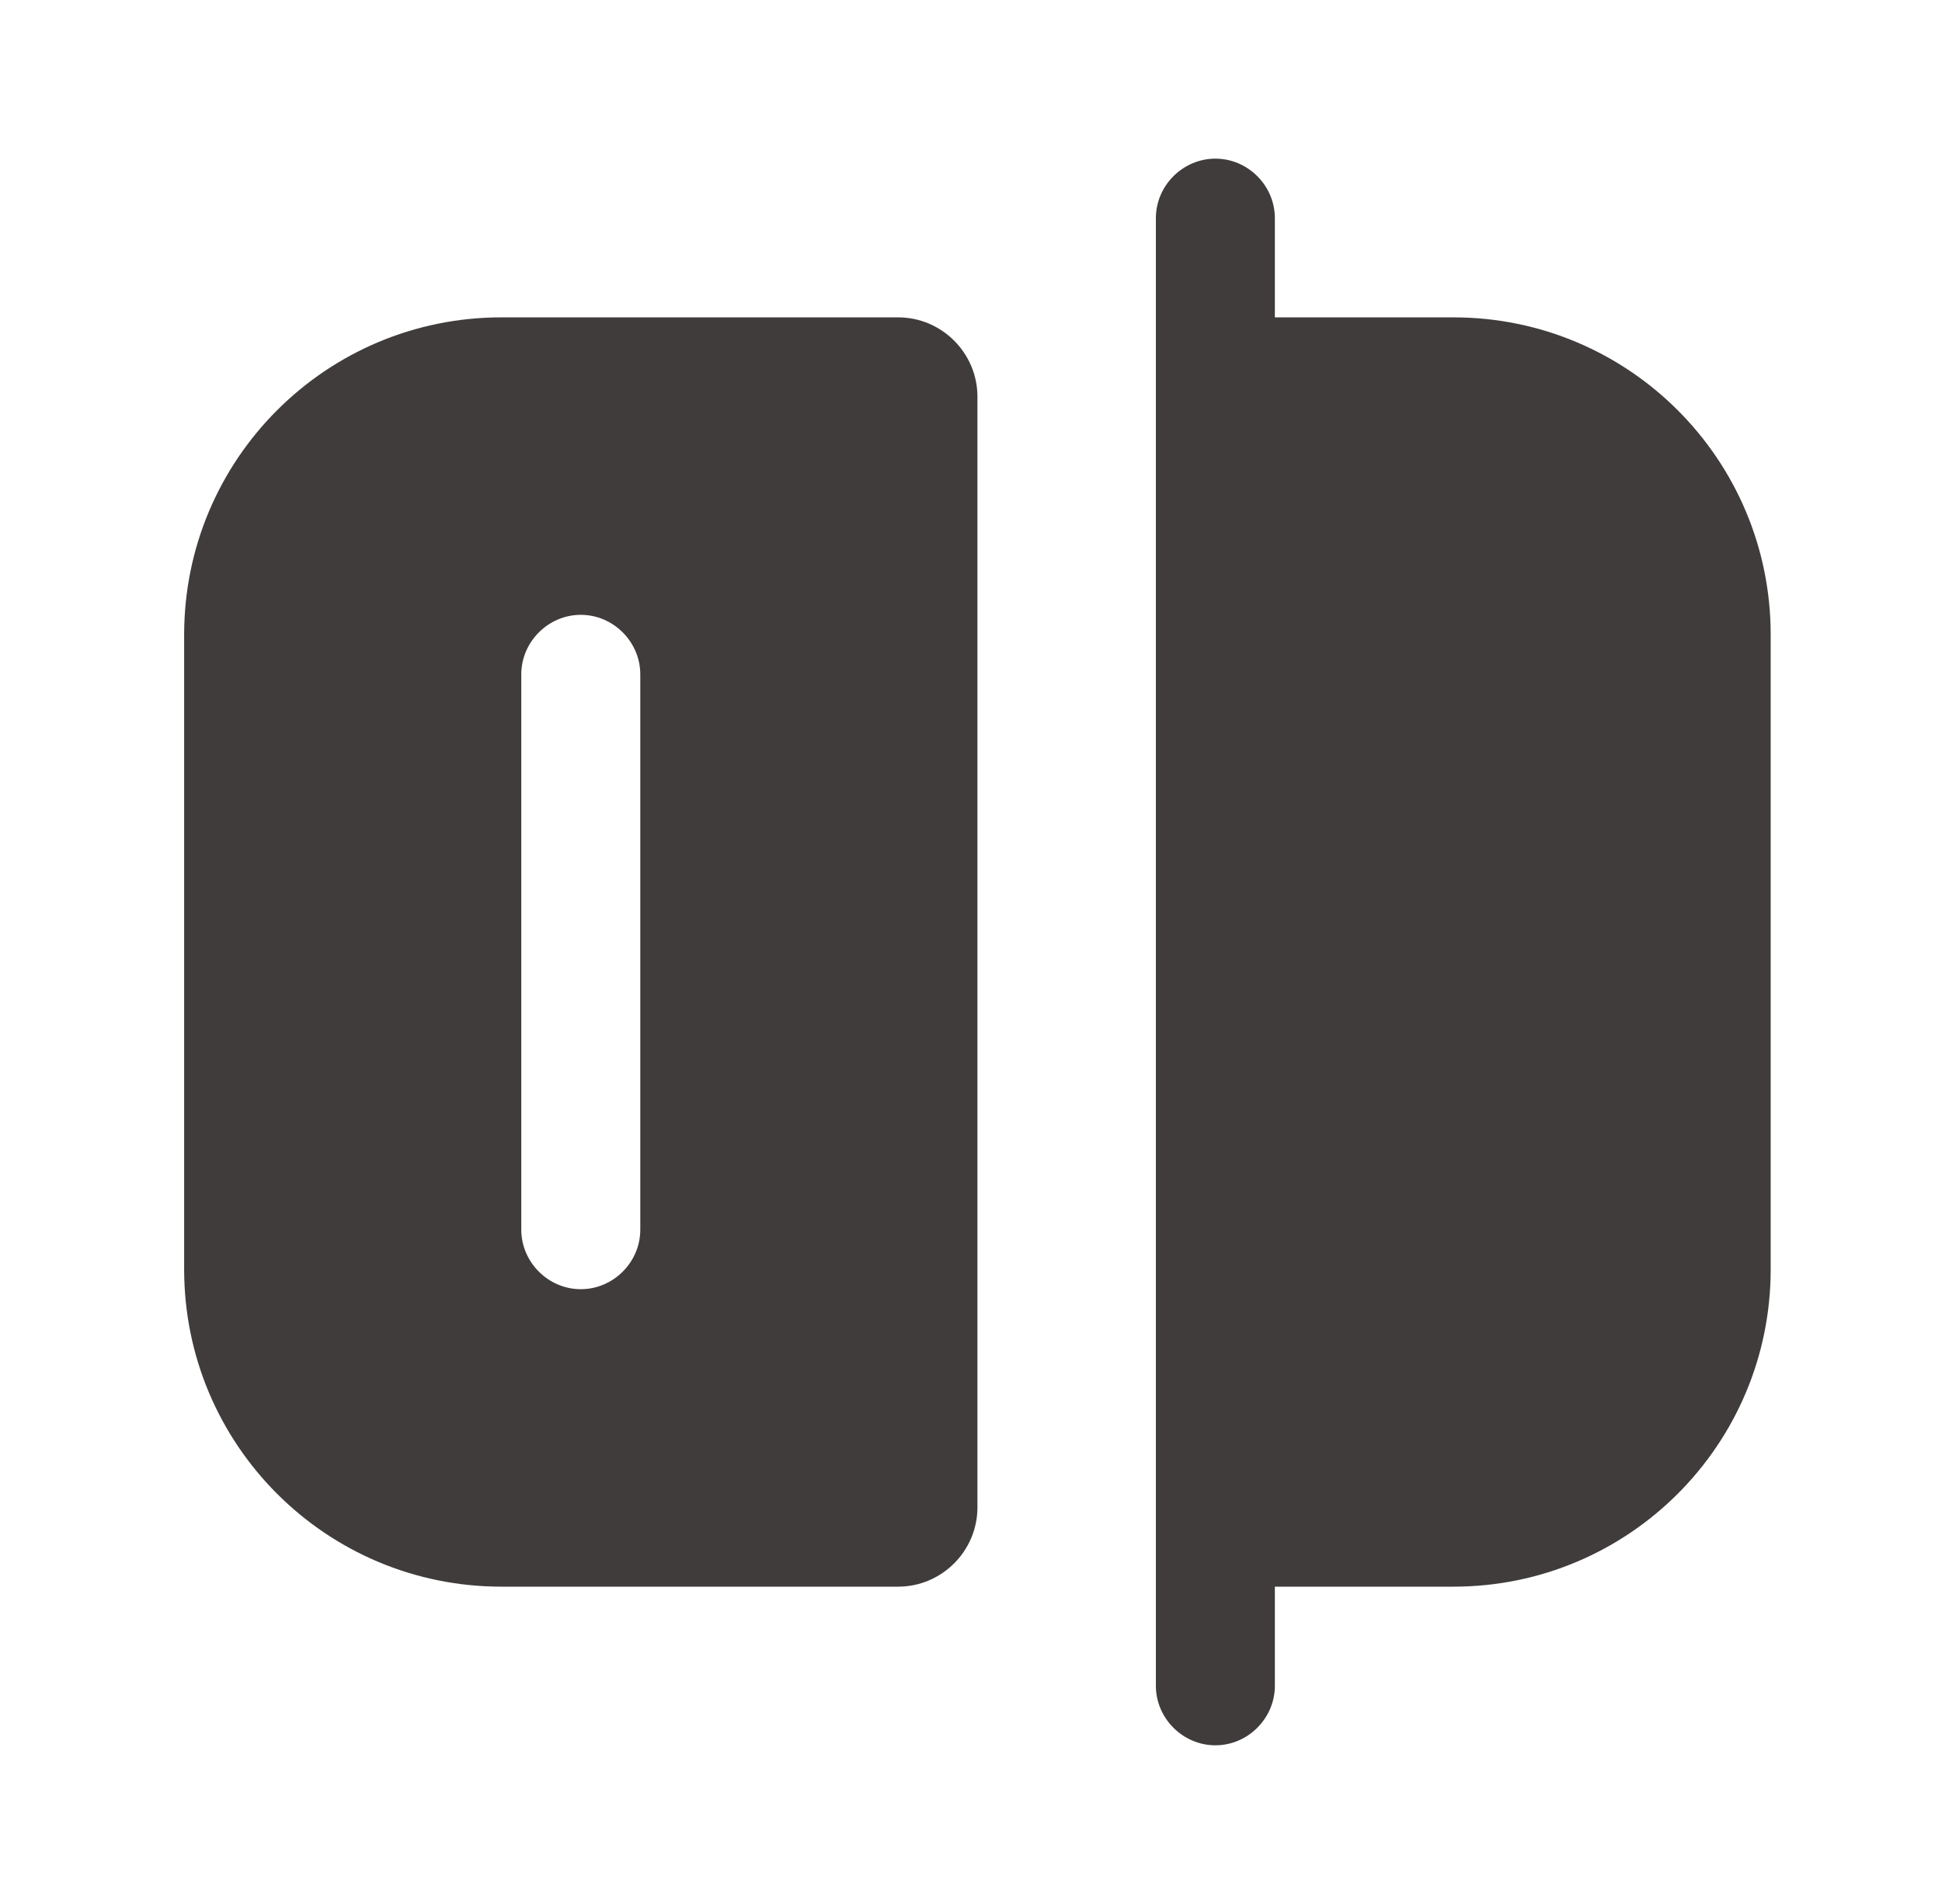 <svg width="51" height="50" viewBox="0 0 51 50" fill="none" xmlns="http://www.w3.org/2000/svg">
<path d="M31.918 45.833C31.064 45.833 30.355 45.124 30.355 44.27V5.729C30.355 4.874 31.064 4.166 31.918 4.166C32.772 4.166 33.48 4.874 33.48 5.729V44.27C33.48 45.124 32.772 45.833 31.918 45.833Z" fill="#403C3C"/>
<path d="M38.168 41.667H31.918V8.334H38.168C42.772 8.334 46.501 12.063 46.501 16.667V33.334C46.501 37.938 42.772 41.667 38.168 41.667Z" fill="#403C3C"/>
<path d="M13.169 8.334C8.565 8.334 4.836 12.063 4.836 16.667V33.334C4.836 37.938 8.565 41.667 13.169 41.667H23.586C24.732 41.667 25.669 40.73 25.669 39.584V10.417C25.669 9.271 24.732 8.334 23.586 8.334H13.169ZM16.815 32.292C16.815 33.147 16.107 33.855 15.253 33.855C14.398 33.855 13.69 33.147 13.69 32.292V17.709C13.69 16.855 14.398 16.146 15.253 16.146C16.107 16.146 16.815 16.855 16.815 17.709V32.292Z" fill="#403C3C"/>
</svg>
